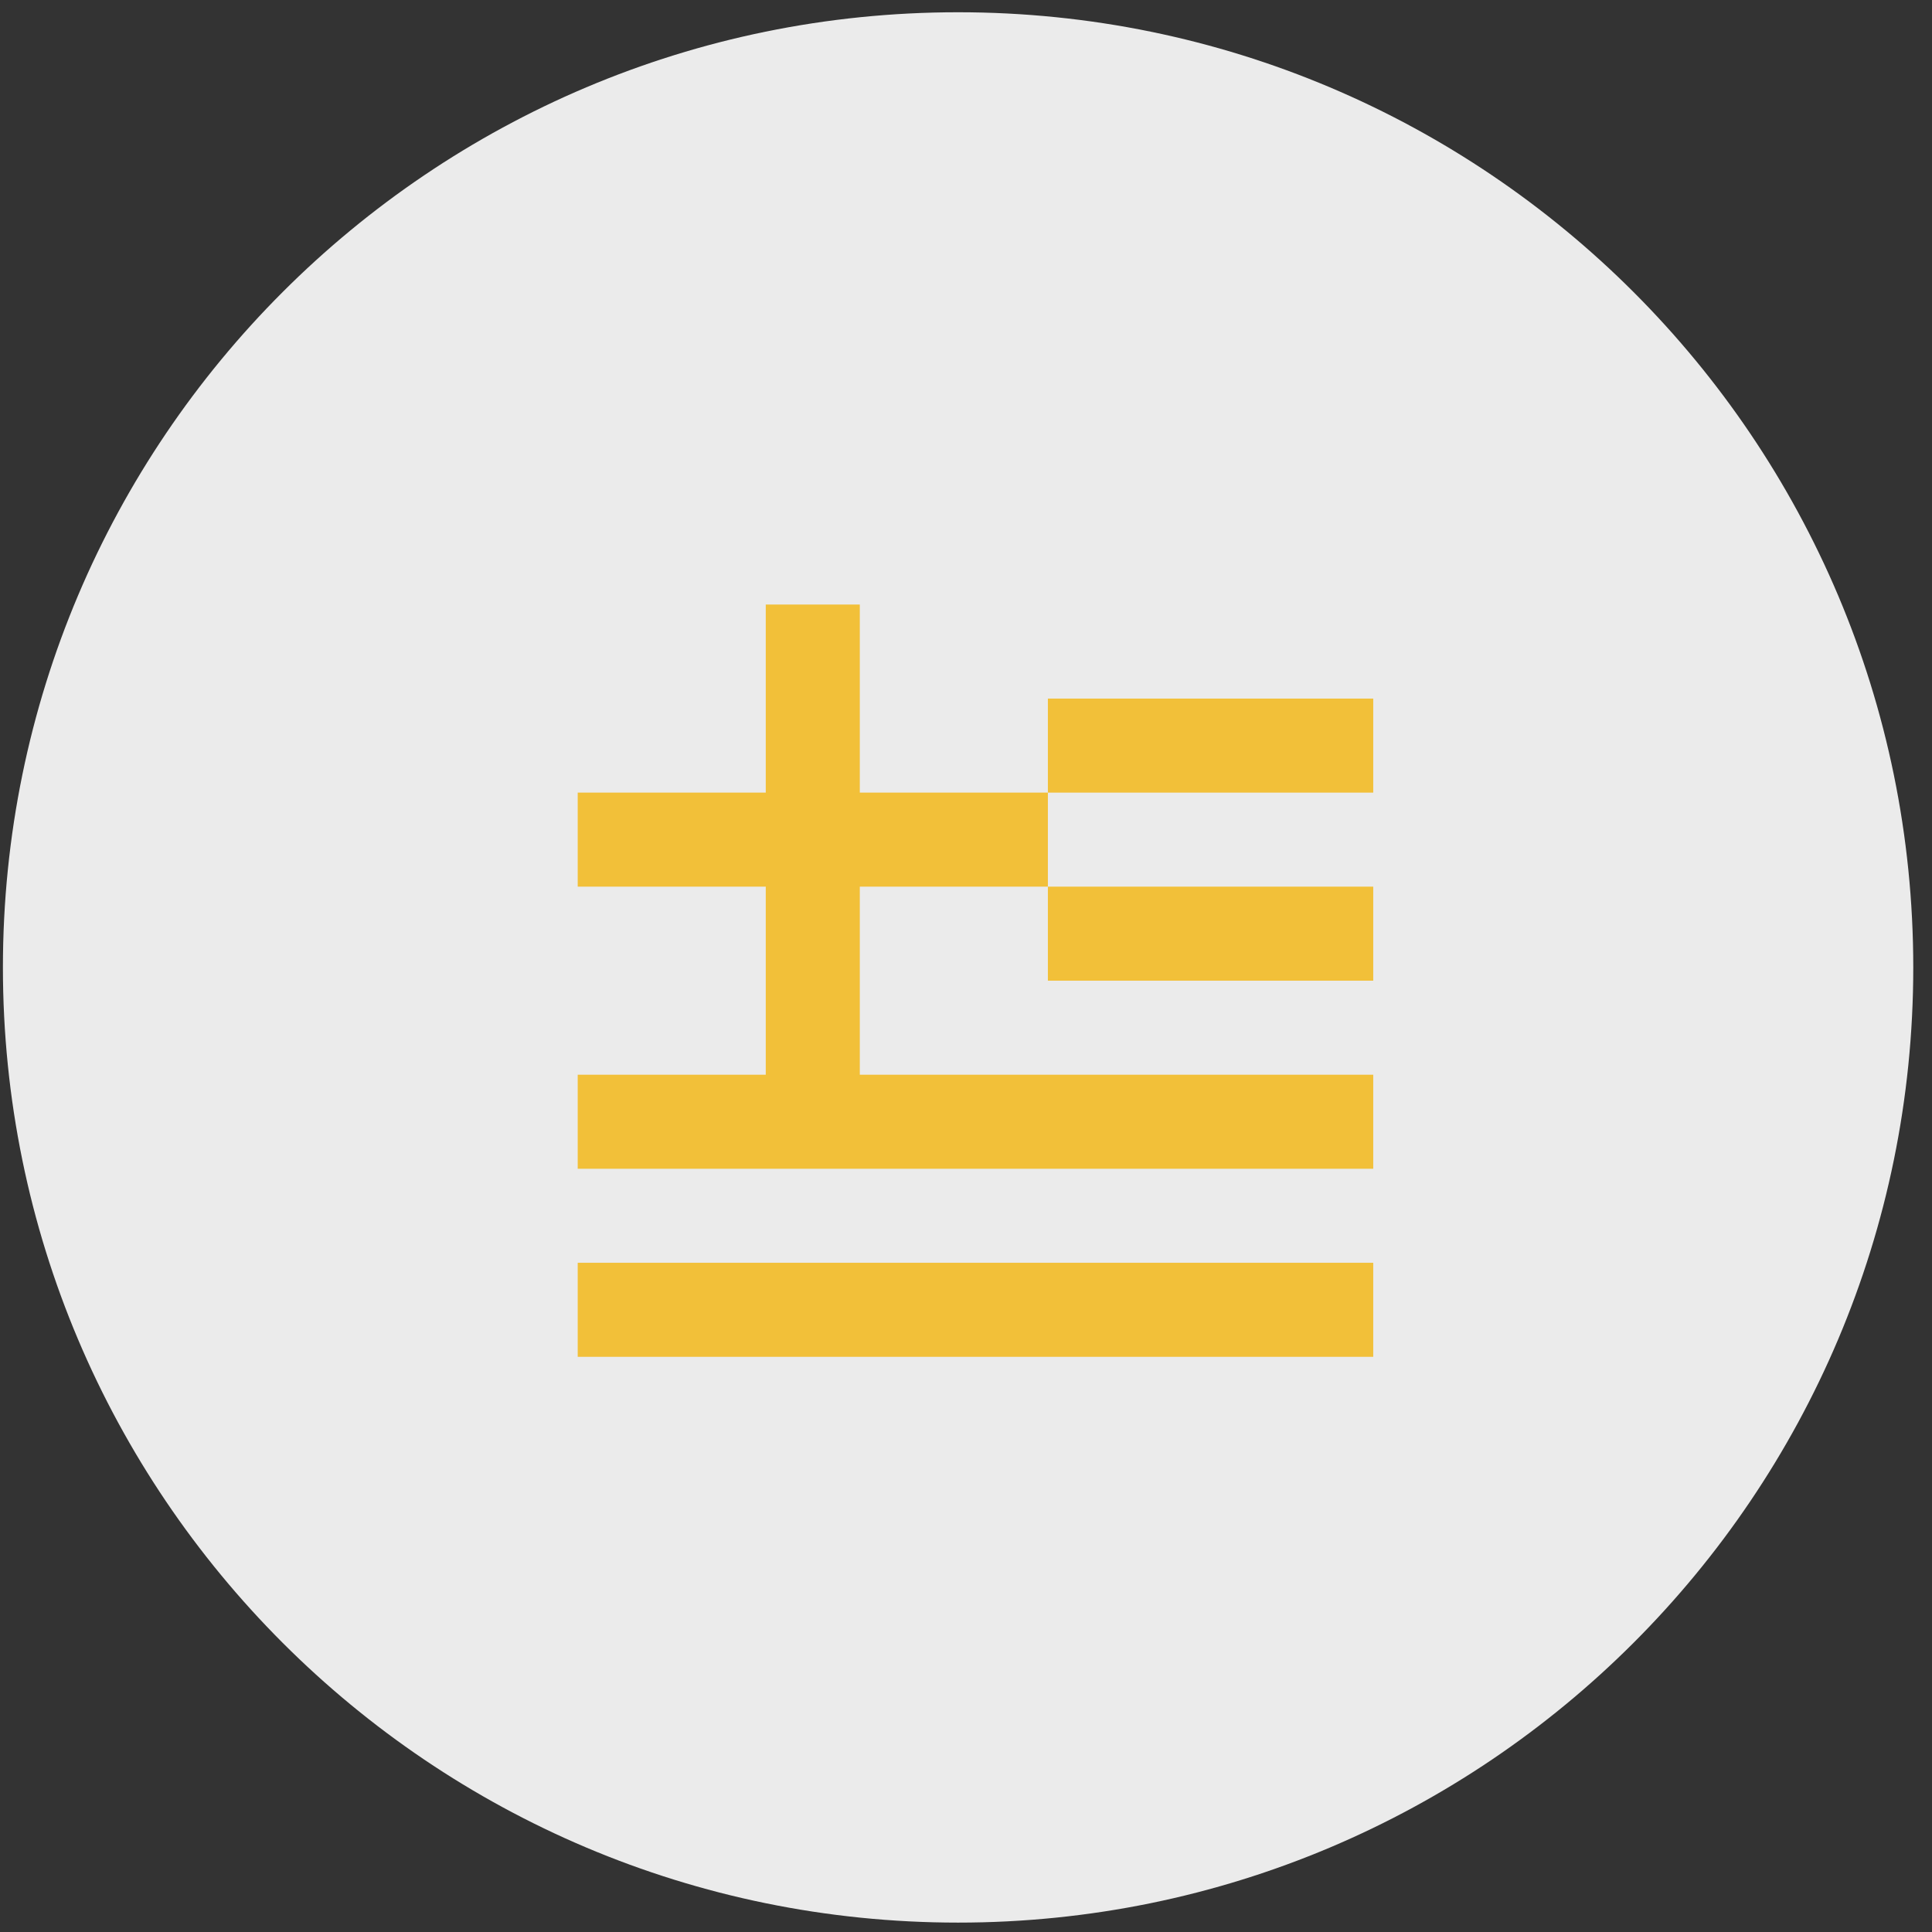 <svg width="102" height="102" viewBox="0 0 102 102" fill="none" xmlns="http://www.w3.org/2000/svg">
<rect x="0" y="0" width="102" height="102" fill="#333333" stroke="none"/>
<g clip-path="url(#clip0_228_2194)">
<g clip-path="url(#clip1_228_2194)">
<path opacity="0.9" d="M50.583 101.504C78.434 101.504 101.011 78.927 101.011 51.076C101.011 23.225 78.434 0.647 50.583 0.647C22.732 0.647 0.154 23.225 0.154 51.076C0.154 78.927 22.732 101.504 50.583 101.504Z" fill="white"/>
<path d="M42.911 31.917V59.222M30.5 44.328H55.323M55.323 39.364H72.5M55.323 49.293H72.5M30.5 59.222H72.5M30.5 69.151H72.5" stroke="#F2C039" stroke-width="4.965"/>
</g>
</g>
<defs>
<clipPath id="clip0_228_2194">
<rect width="102" height="102" fill="white"/>
</clipPath>
<clipPath id="clip1_228_2194">
<rect width="102" height="101.01" fill="white" transform="translate(0 0.495)"/>
</clipPath>
</defs>
</svg>
